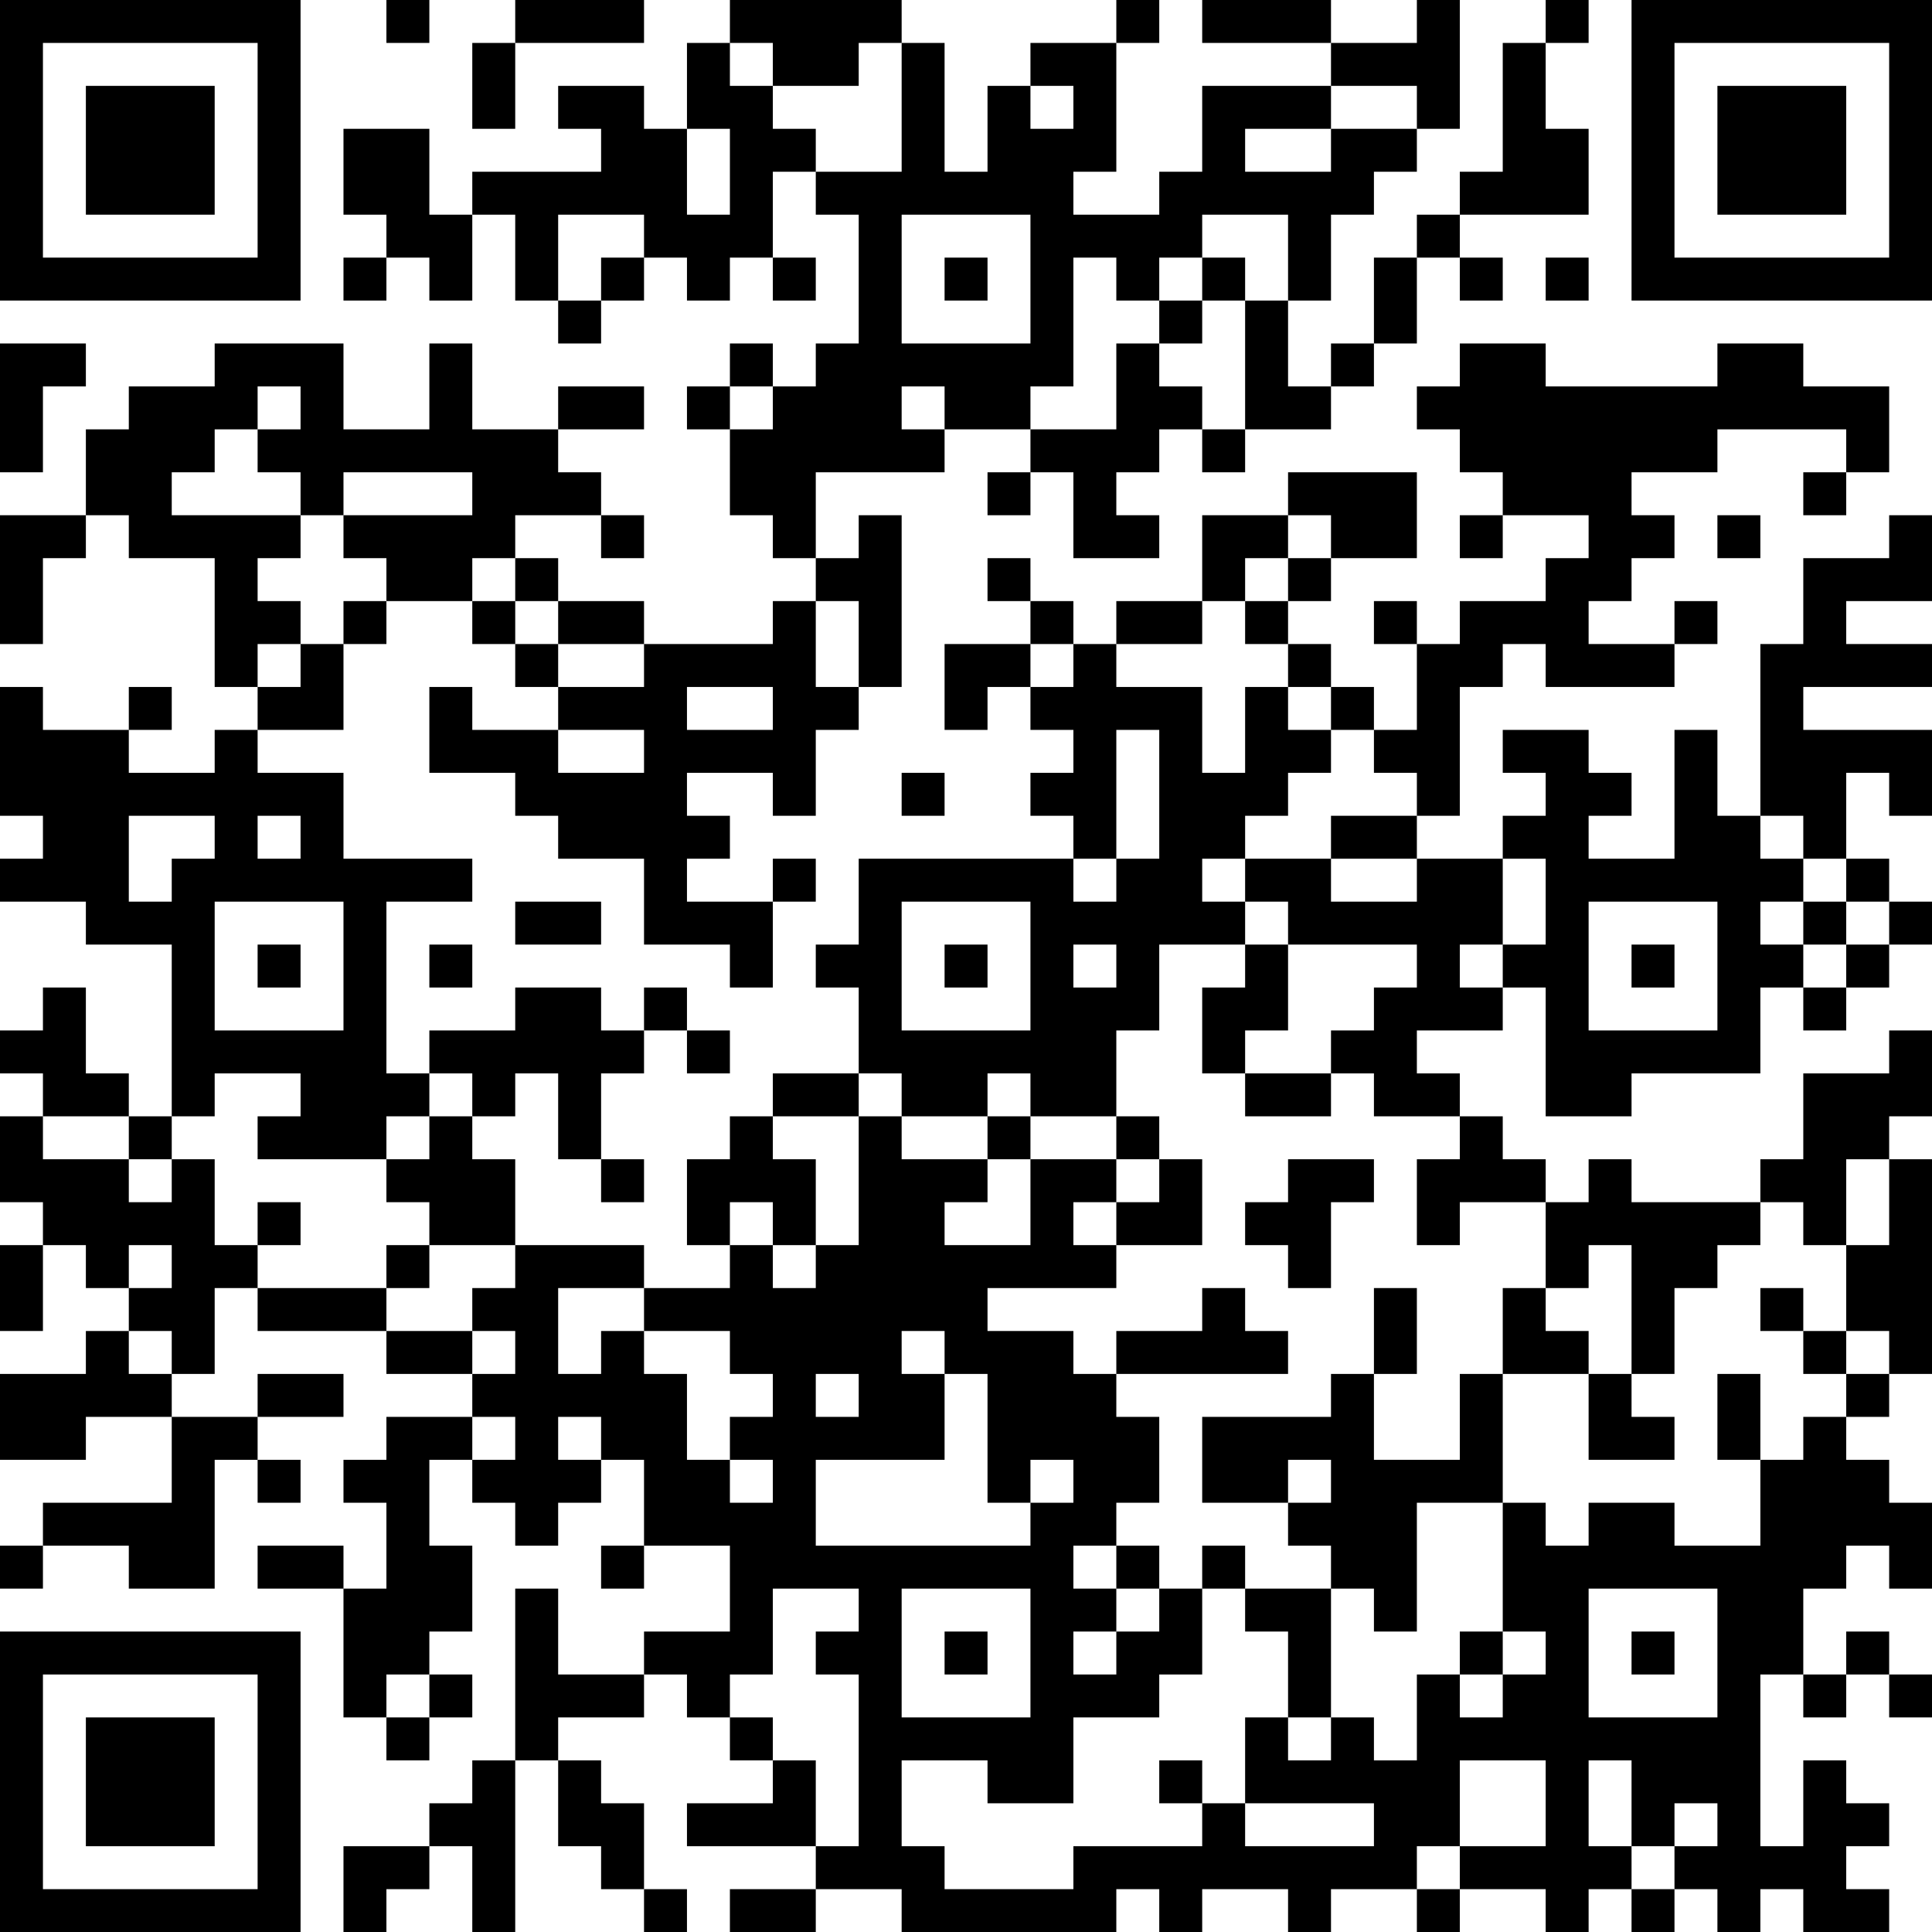 <?xml version="1.0" encoding="UTF-8"?>
<svg xmlns="http://www.w3.org/2000/svg" version="1.1" width="300" height="300" viewBox="0 0 300 300"><rect x="0" y="0" width="300" height="300" fill="#ffffff"/><g transform="scale(6.667)"><g transform="translate(0,0)"><path fill-rule="evenodd" d="M9 0L9 1L10 1L10 0ZM12 0L12 1L11 1L11 3L12 3L12 1L15 1L15 0ZM17 0L17 1L16 1L16 3L15 3L15 2L13 2L13 3L14 3L14 4L11 4L11 5L10 5L10 3L8 3L8 5L9 5L9 6L8 6L8 7L9 7L9 6L10 6L10 7L11 7L11 5L12 5L12 7L13 7L13 8L14 8L14 7L15 7L15 6L16 6L16 7L17 7L17 6L18 6L18 7L19 7L19 6L18 6L18 4L19 4L19 5L20 5L20 8L19 8L19 9L18 9L18 8L17 8L17 9L16 9L16 10L17 10L17 12L18 12L18 13L19 13L19 14L18 14L18 15L15 15L15 14L13 14L13 13L12 13L12 12L14 12L14 13L15 13L15 12L14 12L14 11L13 11L13 10L15 10L15 9L13 9L13 10L11 10L11 8L10 8L10 10L8 10L8 8L5 8L5 9L3 9L3 10L2 10L2 12L0 12L0 15L1 15L1 13L2 13L2 12L3 12L3 13L5 13L5 16L6 16L6 17L5 17L5 18L3 18L3 17L4 17L4 16L3 16L3 17L1 17L1 16L0 16L0 19L1 19L1 20L0 20L0 21L2 21L2 22L4 22L4 26L3 26L3 25L2 25L2 23L1 23L1 24L0 24L0 25L1 25L1 26L0 26L0 28L1 28L1 29L0 29L0 31L1 31L1 29L2 29L2 30L3 30L3 31L2 31L2 32L0 32L0 34L2 34L2 33L4 33L4 35L1 35L1 36L0 36L0 37L1 37L1 36L3 36L3 37L5 37L5 34L6 34L6 35L7 35L7 34L6 34L6 33L8 33L8 32L6 32L6 33L4 33L4 32L5 32L5 30L6 30L6 31L9 31L9 32L11 32L11 33L9 33L9 34L8 34L8 35L9 35L9 37L8 37L8 36L6 36L6 37L8 37L8 40L9 40L9 41L10 41L10 40L11 40L11 39L10 39L10 38L11 38L11 36L10 36L10 34L11 34L11 35L12 35L12 36L13 36L13 35L14 35L14 34L15 34L15 36L14 36L14 37L15 37L15 36L17 36L17 38L15 38L15 39L13 39L13 37L12 37L12 41L11 41L11 42L10 42L10 43L8 43L8 45L9 45L9 44L10 44L10 43L11 43L11 45L12 45L12 41L13 41L13 43L14 43L14 44L15 44L15 45L16 45L16 44L15 44L15 42L14 42L14 41L13 41L13 40L15 40L15 39L16 39L16 40L17 40L17 41L18 41L18 42L16 42L16 43L19 43L19 44L17 44L17 45L19 45L19 44L21 44L21 45L26 45L26 44L27 44L27 45L28 45L28 44L30 44L30 45L31 45L31 44L33 44L33 45L34 45L34 44L36 44L36 45L37 45L37 44L38 44L38 45L39 45L39 44L40 44L40 45L41 45L41 44L42 44L42 45L44 45L44 44L43 44L43 43L44 43L44 42L43 42L43 41L42 41L42 43L41 43L41 39L42 39L42 40L43 40L43 39L44 39L44 40L45 40L45 39L44 39L44 38L43 38L43 39L42 39L42 37L43 37L43 36L44 36L44 37L45 37L45 35L44 35L44 34L43 34L43 33L44 33L44 32L45 32L45 27L44 27L44 26L45 26L45 24L44 24L44 25L42 25L42 27L41 27L41 28L38 28L38 27L37 27L37 28L36 28L36 27L35 27L35 26L34 26L34 25L33 25L33 24L35 24L35 23L36 23L36 26L38 26L38 25L41 25L41 23L42 23L42 24L43 24L43 23L44 23L44 22L45 22L45 21L44 21L44 20L43 20L43 18L44 18L44 19L45 19L45 17L42 17L42 16L45 16L45 15L43 15L43 14L45 14L45 12L44 12L44 13L42 13L42 15L41 15L41 19L40 19L40 17L39 17L39 20L37 20L37 19L38 19L38 18L37 18L37 17L35 17L35 18L36 18L36 19L35 19L35 20L33 20L33 19L34 19L34 16L35 16L35 15L36 15L36 16L39 16L39 15L40 15L40 14L39 14L39 15L37 15L37 14L38 14L38 13L39 13L39 12L38 12L38 11L40 11L40 10L43 10L43 11L42 11L42 12L43 12L43 11L44 11L44 9L42 9L42 8L40 8L40 9L36 9L36 8L34 8L34 9L33 9L33 10L34 10L34 11L35 11L35 12L34 12L34 13L35 13L35 12L37 12L37 13L36 13L36 14L34 14L34 15L33 15L33 14L32 14L32 15L33 15L33 17L32 17L32 16L31 16L31 15L30 15L30 14L31 14L31 13L33 13L33 11L30 11L30 12L28 12L28 14L26 14L26 15L25 15L25 14L24 14L24 13L23 13L23 14L24 14L24 15L22 15L22 17L23 17L23 16L24 16L24 17L25 17L25 18L24 18L24 19L25 19L25 20L20 20L20 22L19 22L19 23L20 23L20 25L18 25L18 26L17 26L17 27L16 27L16 29L17 29L17 30L15 30L15 29L12 29L12 27L11 27L11 26L12 26L12 25L13 25L13 27L14 27L14 28L15 28L15 27L14 27L14 25L15 25L15 24L16 24L16 25L17 25L17 24L16 24L16 23L15 23L15 24L14 24L14 23L12 23L12 24L10 24L10 25L9 25L9 21L11 21L11 20L8 20L8 18L6 18L6 17L8 17L8 15L9 15L9 14L11 14L11 15L12 15L12 16L13 16L13 17L11 17L11 16L10 16L10 18L12 18L12 19L13 19L13 20L15 20L15 22L17 22L17 23L18 23L18 21L19 21L19 20L18 20L18 21L16 21L16 20L17 20L17 19L16 19L16 18L18 18L18 19L19 19L19 17L20 17L20 16L21 16L21 12L20 12L20 13L19 13L19 11L22 11L22 10L24 10L24 11L23 11L23 12L24 12L24 11L25 11L25 13L27 13L27 12L26 12L26 11L27 11L27 10L28 10L28 11L29 11L29 10L31 10L31 9L32 9L32 8L33 8L33 6L34 6L34 7L35 7L35 6L34 6L34 5L37 5L37 3L36 3L36 1L37 1L37 0L36 0L36 1L35 1L35 4L34 4L34 5L33 5L33 6L32 6L32 8L31 8L31 9L30 9L30 7L31 7L31 5L32 5L32 4L33 4L33 3L34 3L34 0L33 0L33 1L31 1L31 0L28 0L28 1L31 1L31 2L28 2L28 4L27 4L27 5L25 5L25 4L26 4L26 1L27 1L27 0L26 0L26 1L24 1L24 2L23 2L23 4L22 4L22 1L21 1L21 0ZM17 1L17 2L18 2L18 3L19 3L19 4L21 4L21 1L20 1L20 2L18 2L18 1ZM24 2L24 3L25 3L25 2ZM31 2L31 3L29 3L29 4L31 4L31 3L33 3L33 2ZM16 3L16 5L17 5L17 3ZM13 5L13 7L14 7L14 6L15 6L15 5ZM21 5L21 8L24 8L24 5ZM28 5L28 6L27 6L27 7L26 7L26 6L25 6L25 9L24 9L24 10L26 10L26 8L27 8L27 9L28 9L28 10L29 10L29 7L30 7L30 5ZM22 6L22 7L23 7L23 6ZM28 6L28 7L27 7L27 8L28 8L28 7L29 7L29 6ZM36 6L36 7L37 7L37 6ZM0 8L0 11L1 11L1 9L2 9L2 8ZM6 9L6 10L5 10L5 11L4 11L4 12L7 12L7 13L6 13L6 14L7 14L7 15L6 15L6 16L7 16L7 15L8 15L8 14L9 14L9 13L8 13L8 12L11 12L11 11L8 11L8 12L7 12L7 11L6 11L6 10L7 10L7 9ZM17 9L17 10L18 10L18 9ZM21 9L21 10L22 10L22 9ZM30 12L30 13L29 13L29 14L28 14L28 15L26 15L26 16L28 16L28 18L29 18L29 16L30 16L30 17L31 17L31 18L30 18L30 19L29 19L29 20L28 20L28 21L29 21L29 22L27 22L27 24L26 24L26 26L24 26L24 25L23 25L23 26L21 26L21 25L20 25L20 26L18 26L18 27L19 27L19 29L18 29L18 28L17 28L17 29L18 29L18 30L19 30L19 29L20 29L20 26L21 26L21 27L23 27L23 28L22 28L22 29L24 29L24 27L26 27L26 28L25 28L25 29L26 29L26 30L23 30L23 31L25 31L25 32L26 32L26 33L27 33L27 35L26 35L26 36L25 36L25 37L26 37L26 38L25 38L25 39L26 39L26 38L27 38L27 37L28 37L28 39L27 39L27 40L25 40L25 42L23 42L23 41L21 41L21 43L22 43L22 44L25 44L25 43L28 43L28 42L29 42L29 43L32 43L32 42L29 42L29 40L30 40L30 41L31 41L31 40L32 40L32 41L33 41L33 39L34 39L34 40L35 40L35 39L36 39L36 38L35 38L35 35L36 35L36 36L37 36L37 35L39 35L39 36L41 36L41 34L42 34L42 33L43 33L43 32L44 32L44 31L43 31L43 29L44 29L44 27L43 27L43 29L42 29L42 28L41 28L41 29L40 29L40 30L39 30L39 32L38 32L38 29L37 29L37 30L36 30L36 28L34 28L34 29L33 29L33 27L34 27L34 26L32 26L32 25L31 25L31 24L32 24L32 23L33 23L33 22L30 22L30 21L29 21L29 20L31 20L31 21L33 21L33 20L31 20L31 19L33 19L33 18L32 18L32 17L31 17L31 16L30 16L30 15L29 15L29 14L30 14L30 13L31 13L31 12ZM40 12L40 13L41 13L41 12ZM11 13L11 14L12 14L12 15L13 15L13 16L15 16L15 15L13 15L13 14L12 14L12 13ZM19 14L19 16L20 16L20 14ZM24 15L24 16L25 16L25 15ZM16 16L16 17L18 17L18 16ZM13 17L13 18L15 18L15 17ZM26 17L26 20L25 20L25 21L26 21L26 20L27 20L27 17ZM21 18L21 19L22 19L22 18ZM3 19L3 21L4 21L4 20L5 20L5 19ZM6 19L6 20L7 20L7 19ZM41 19L41 20L42 20L42 21L41 21L41 22L42 22L42 23L43 23L43 22L44 22L44 21L43 21L43 20L42 20L42 19ZM35 20L35 22L34 22L34 23L35 23L35 22L36 22L36 20ZM5 21L5 24L8 24L8 21ZM12 21L12 22L14 22L14 21ZM21 21L21 24L24 24L24 21ZM37 21L37 24L40 24L40 21ZM42 21L42 22L43 22L43 21ZM6 22L6 23L7 23L7 22ZM10 22L10 23L11 23L11 22ZM22 22L22 23L23 23L23 22ZM25 22L25 23L26 23L26 22ZM29 22L29 23L28 23L28 25L29 25L29 26L31 26L31 25L29 25L29 24L30 24L30 22ZM38 22L38 23L39 23L39 22ZM5 25L5 26L4 26L4 27L3 27L3 26L1 26L1 27L3 27L3 28L4 28L4 27L5 27L5 29L6 29L6 30L9 30L9 31L11 31L11 32L12 32L12 31L11 31L11 30L12 30L12 29L10 29L10 28L9 28L9 27L10 27L10 26L11 26L11 25L10 25L10 26L9 26L9 27L6 27L6 26L7 26L7 25ZM23 26L23 27L24 27L24 26ZM26 26L26 27L27 27L27 28L26 28L26 29L28 29L28 27L27 27L27 26ZM30 27L30 28L29 28L29 29L30 29L30 30L31 30L31 28L32 28L32 27ZM6 28L6 29L7 29L7 28ZM3 29L3 30L4 30L4 29ZM9 29L9 30L10 30L10 29ZM13 30L13 32L14 32L14 31L15 31L15 32L16 32L16 34L17 34L17 35L18 35L18 34L17 34L17 33L18 33L18 32L17 32L17 31L15 31L15 30ZM28 30L28 31L26 31L26 32L30 32L30 31L29 31L29 30ZM32 30L32 32L31 32L31 33L28 33L28 35L30 35L30 36L31 36L31 37L29 37L29 36L28 36L28 37L29 37L29 38L30 38L30 40L31 40L31 37L32 37L32 38L33 38L33 35L35 35L35 32L37 32L37 34L39 34L39 33L38 33L38 32L37 32L37 31L36 31L36 30L35 30L35 32L34 32L34 34L32 34L32 32L33 32L33 30ZM41 30L41 31L42 31L42 32L43 32L43 31L42 31L42 30ZM3 31L3 32L4 32L4 31ZM21 31L21 32L22 32L22 34L19 34L19 36L24 36L24 35L25 35L25 34L24 34L24 35L23 35L23 32L22 32L22 31ZM19 32L19 33L20 33L20 32ZM40 32L40 34L41 34L41 32ZM11 33L11 34L12 34L12 33ZM13 33L13 34L14 34L14 33ZM30 34L30 35L31 35L31 34ZM26 36L26 37L27 37L27 36ZM18 37L18 39L17 39L17 40L18 40L18 41L19 41L19 43L20 43L20 39L19 39L19 38L20 38L20 37ZM21 37L21 40L24 40L24 37ZM37 37L37 40L40 40L40 37ZM22 38L22 39L23 39L23 38ZM34 38L34 39L35 39L35 38ZM38 38L38 39L39 39L39 38ZM9 39L9 40L10 40L10 39ZM27 41L27 42L28 42L28 41ZM34 41L34 43L33 43L33 44L34 44L34 43L36 43L36 41ZM37 41L37 43L38 43L38 44L39 44L39 43L40 43L40 42L39 42L39 43L38 43L38 41ZM0 0L0 7L7 7L7 0ZM1 1L1 6L6 6L6 1ZM2 2L2 5L5 5L5 2ZM38 0L38 7L45 7L45 0ZM39 1L39 6L44 6L44 1ZM40 2L40 5L43 5L43 2ZM0 38L0 45L7 45L7 38ZM1 39L1 44L6 44L6 39ZM2 40L2 43L5 43L5 40Z" fill="#000000"/></g></g></svg>
